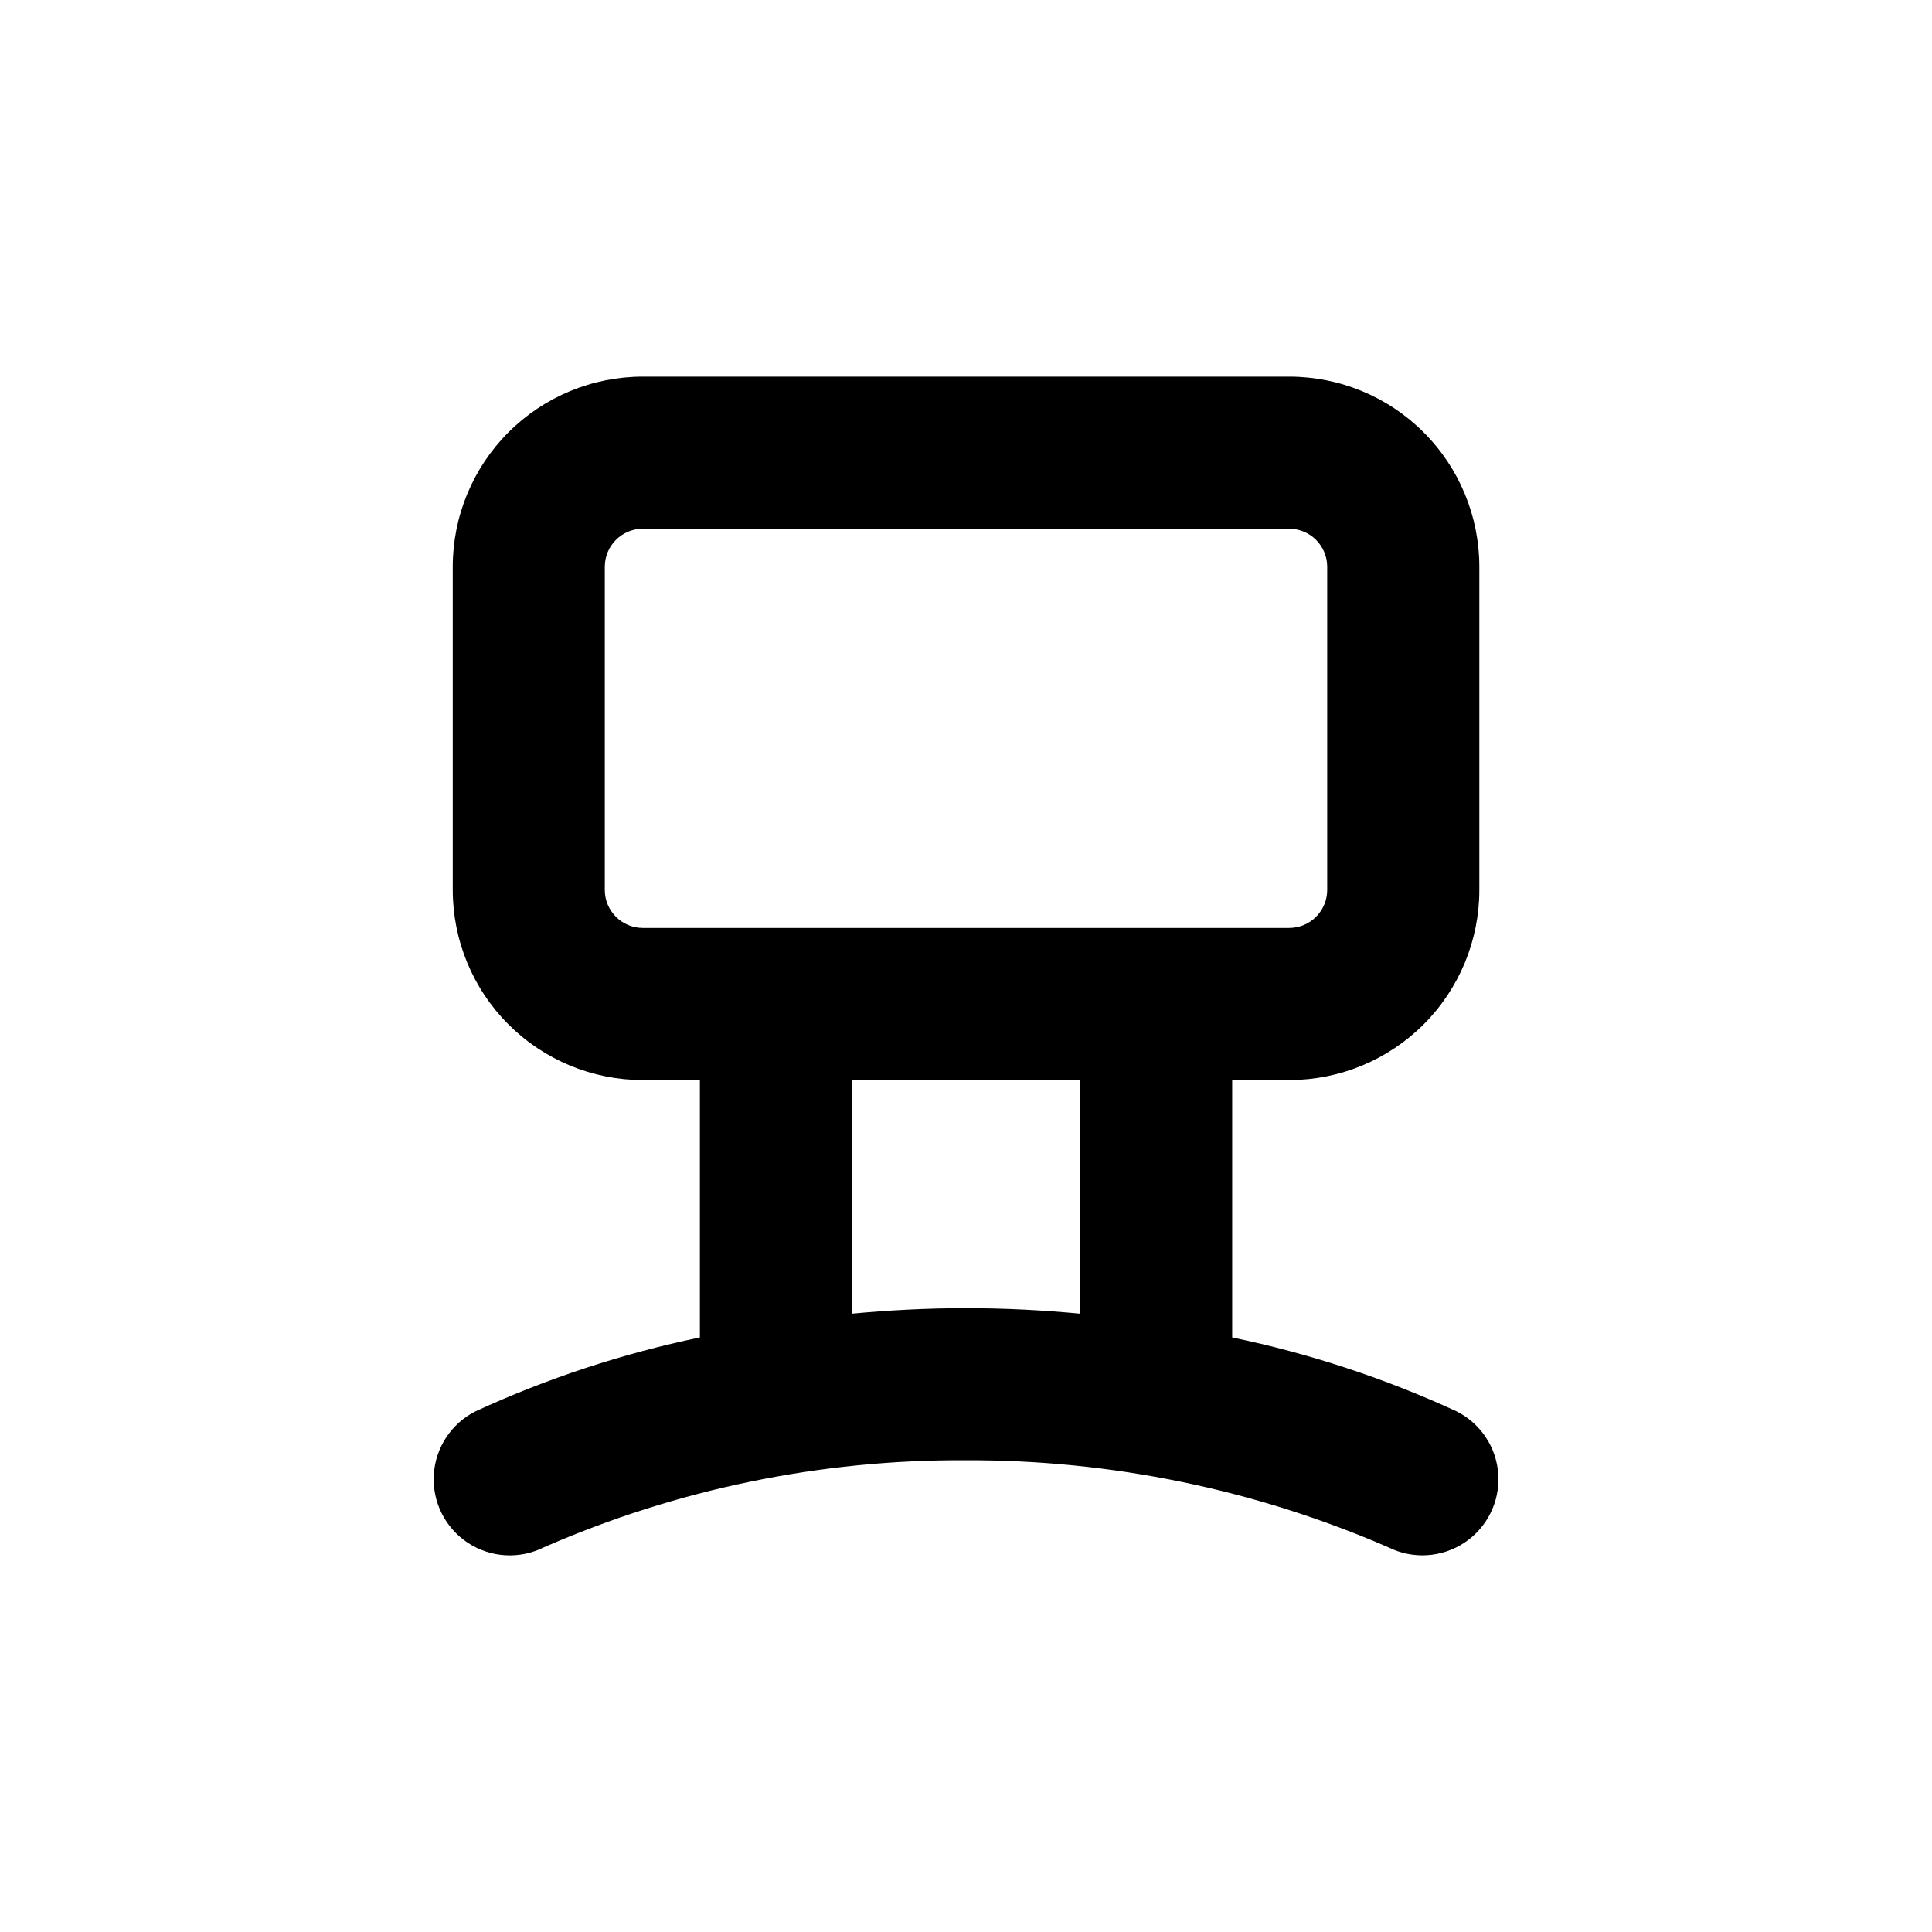 <?xml version="1.0" encoding="UTF-8"?>
<!-- Uploaded to: SVG Find, www.svgfind.com, Generator: SVG Find Mixer Tools -->
<svg fill="#000000" width="800px" height="800px" version="1.1" viewBox="144 144 512 512" xmlns="http://www.w3.org/2000/svg">
 <path d="m270.07 517.99c-6.445 3.219-10.68 9.637-11.109 16.828-0.434 7.191 3.004 14.066 9.016 18.035 6.012 3.969 13.688 4.43 20.129 1.207 35.273-15.434 73.395-23.293 111.9-23.074 38.508-0.125 76.625 7.731 111.95 23.074 6.445 3.215 14.113 2.746 20.117-1.23 6.004-3.973 9.43-10.848 8.992-18.035-0.441-7.188-4.68-13.594-11.125-16.805-18.996-8.742-38.922-15.297-59.398-19.551v-68.215h15.113c13.363 0 26.18-5.309 35.625-14.754 9.449-9.449 14.758-22.266 14.758-35.625v-85.648c0-13.363-5.309-26.176-14.758-35.625-9.445-9.449-22.262-14.758-35.625-14.758h-171.29c-13.363 0-26.176 5.309-35.625 14.758-9.449 9.449-14.758 22.262-14.758 35.625v85.648c0 13.359 5.309 26.176 14.758 35.625 9.449 9.445 22.262 14.754 35.625 14.754h15.113v68.215c-20.473 4.254-40.402 10.809-59.398 19.551zm54.359-128.07h-10.074c-5.566 0-10.078-4.512-10.078-10.074v-85.648c0-5.566 4.512-10.078 10.078-10.078h171.29c2.676 0 5.238 1.062 7.125 2.953 1.891 1.891 2.953 4.453 2.953 7.125v85.648c0 2.672-1.062 5.234-2.953 7.125-1.887 1.887-4.449 2.949-7.125 2.949zm45.344 40.305h60.457v61.918c-9.621-0.906-19.699-1.461-30.23-1.461s-20.605 0.555-30.23 1.461z"/>
</svg>